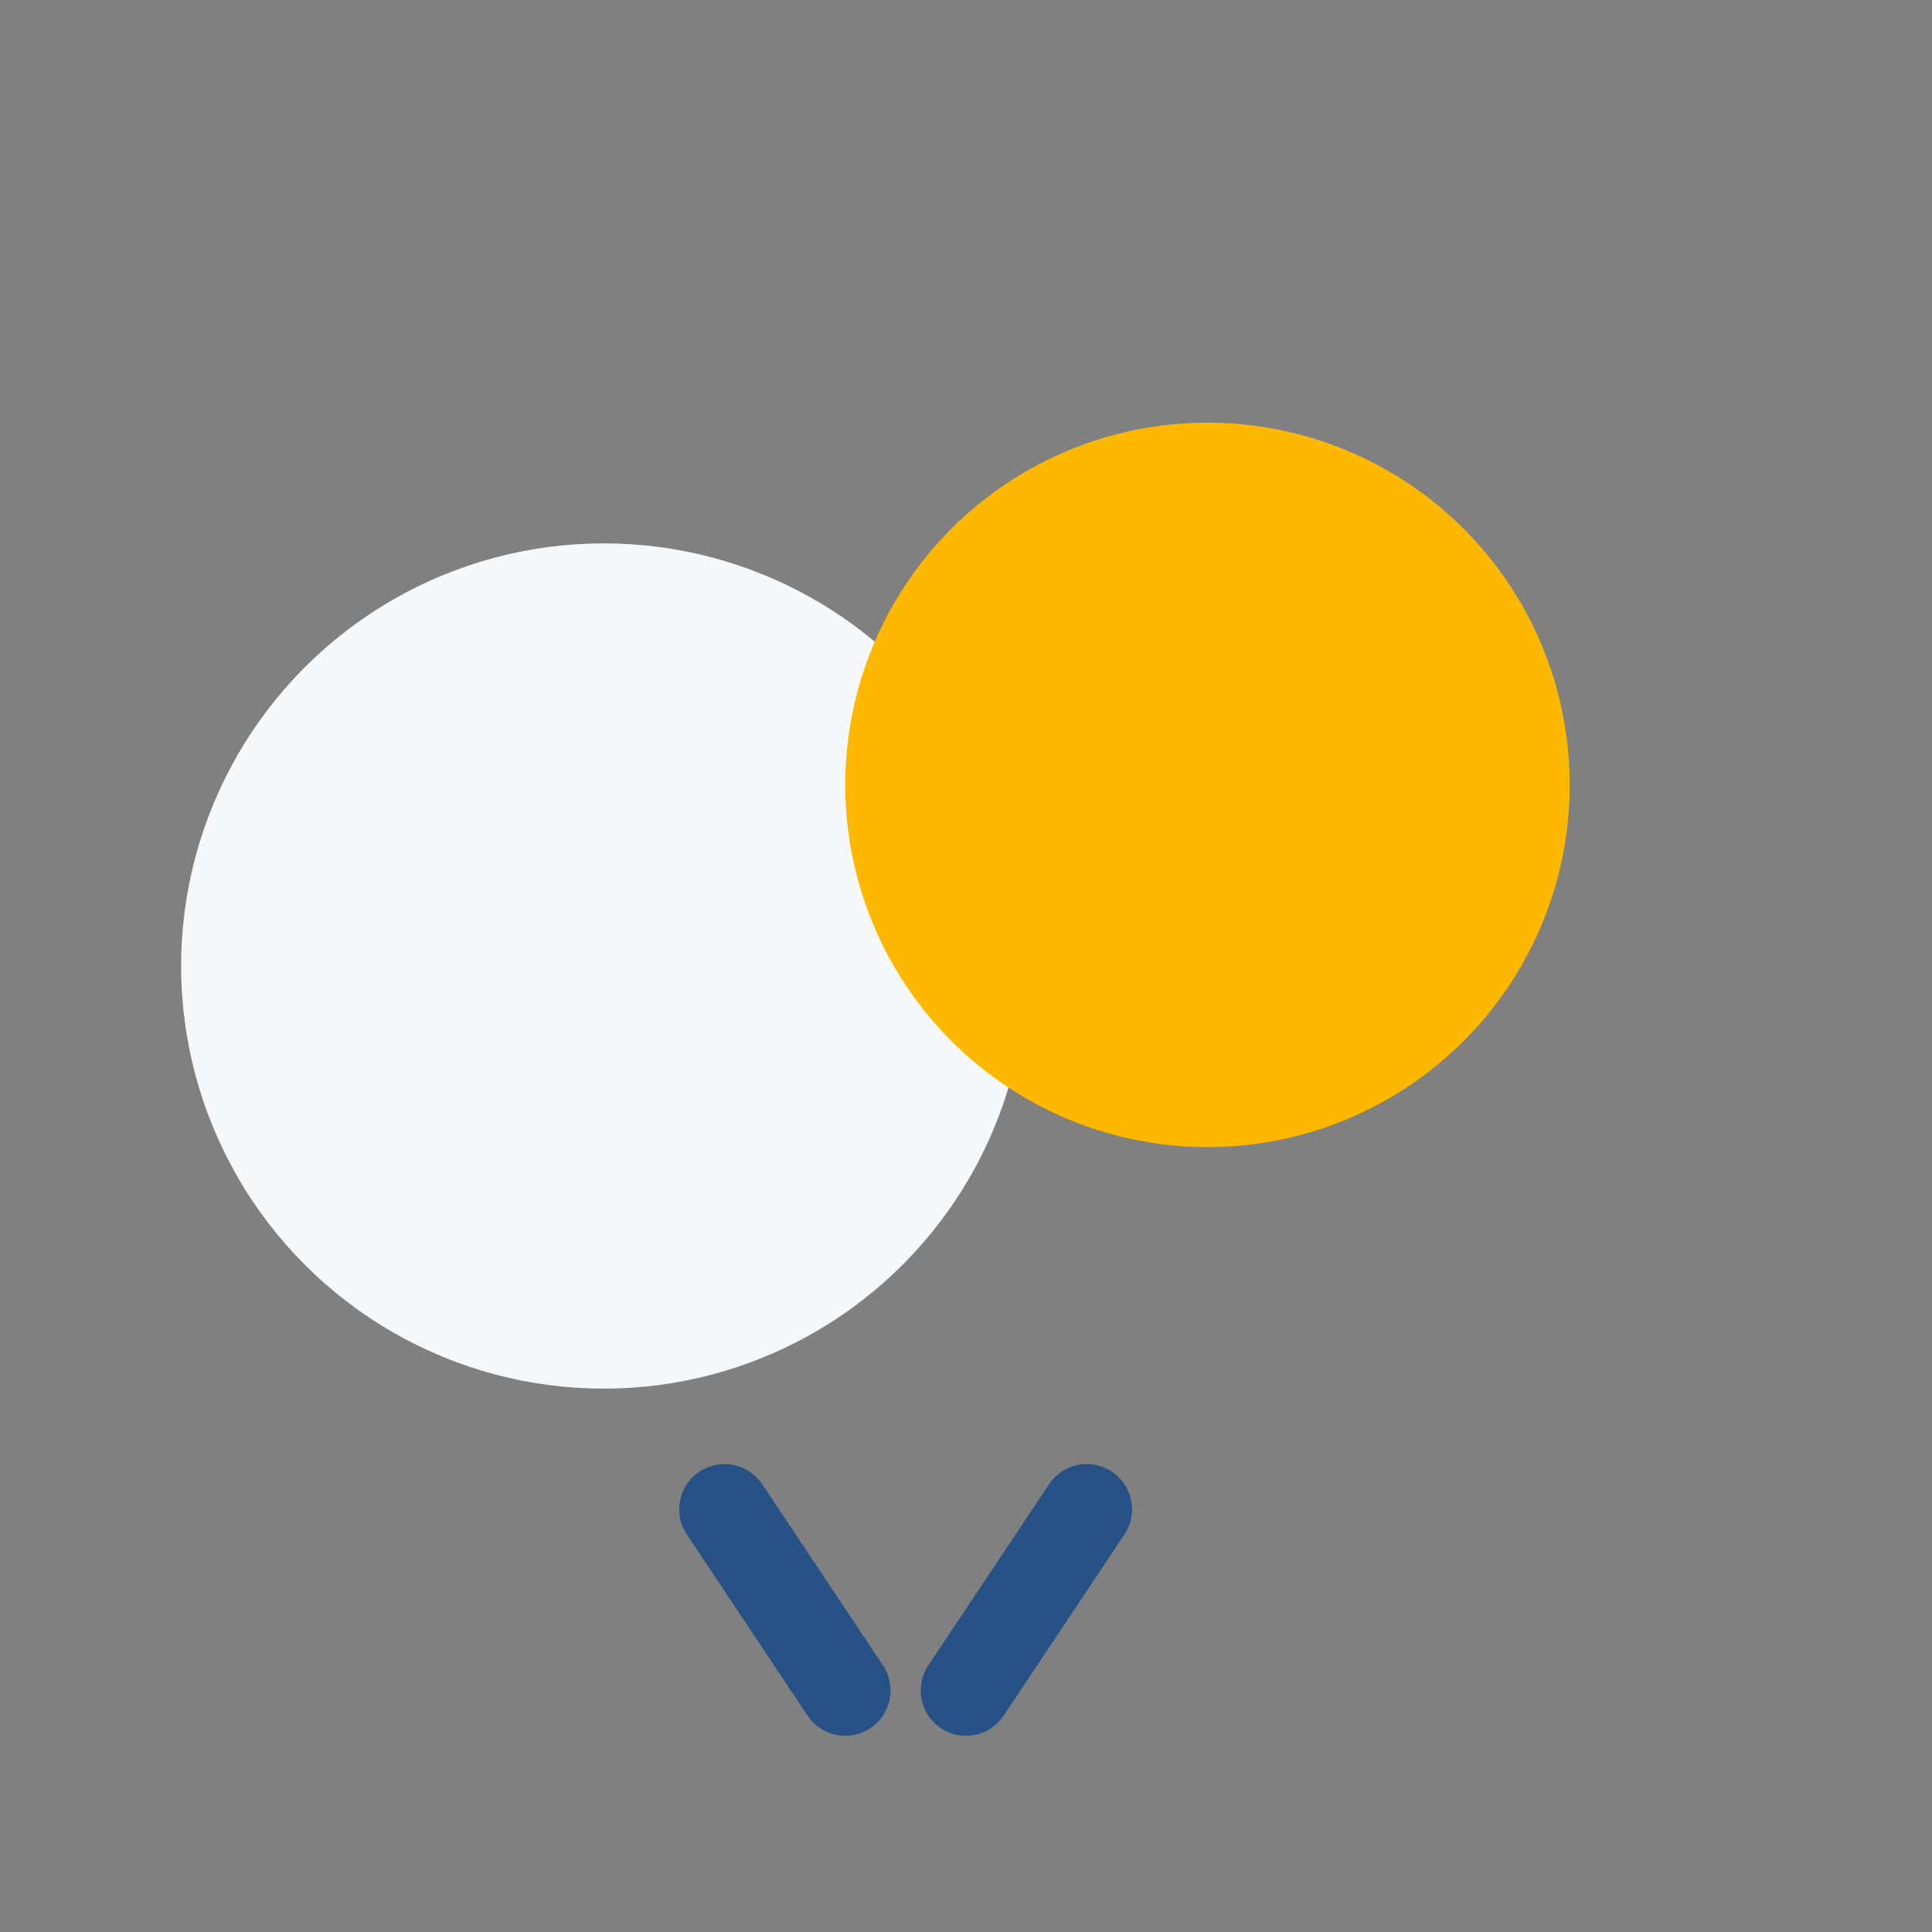 <?xml version="1.0" encoding="UTF-8"?>
<svg xmlns="http://www.w3.org/2000/svg" width="32" height="32" viewBox="0 0 32 32"><rect x="0" y="0" width="32" height="32" fill="#808080" stroke="none"/><circle cx="10" cy="16" r="7" fill="#F4F8FB"/><circle cx="20" cy="13" r="6" fill="#FFB800"/><path d="M12 25l2 3m4-3l-2 3" stroke="#275185" stroke-width="1.5" stroke-linecap="round"/></svg>